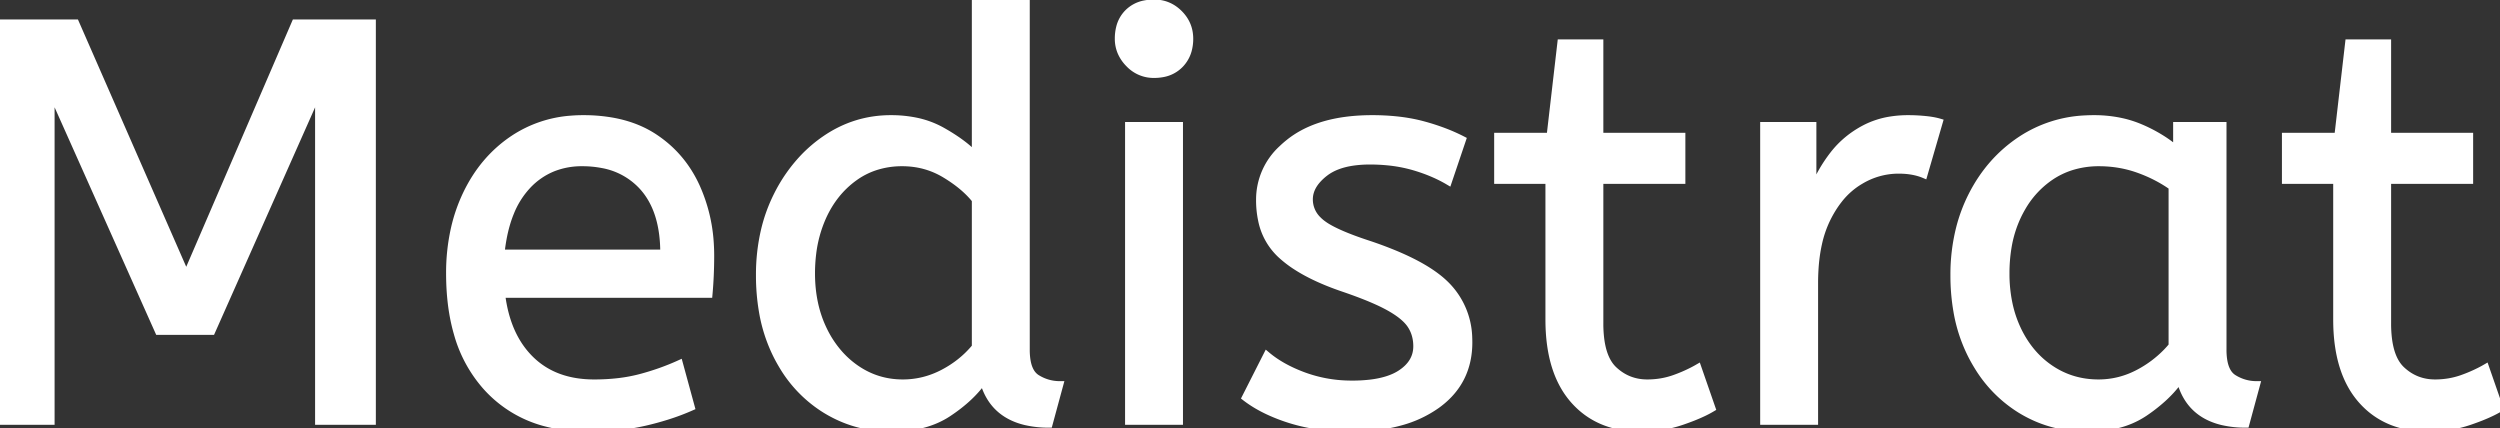 <svg width="355.509" height="60.913" viewBox="0 0 355.509 60.913" xmlns="http://www.w3.org/2000/svg">
    <rect x="0" y="0" width="355.509" height="60.913" fill="#333333" stroke="none"/>
    <g id="svgGroup" stroke-linecap="round" fill-rule="evenodd" font-size="9pt" stroke="#ffffff"
        stroke-width="0.25mm" fill="#ffffff" style="stroke:#ffffff;stroke-width:0.25mm;fill:#ffffff">
        <path
            d="M 7.29 59.94 L 0 59.94 L 0 3.24 L 10.773 3.24 L 26.487 39.123 L 41.958 3.24 L 52.974 3.24 L 52.974 59.94 L 45.279 59.94 L 45.279 13.041 L 30.132 47.142 L 22.518 47.142 L 7.29 13.041 L 7.29 59.94 Z M 177.066 56.538 L 180.144 50.463 Q 182.242 52.238 185.426 53.411 A 24.948 24.948 0 0 0 185.45 53.419 A 19.499 19.499 0 0 0 191.614 54.584 A 22.246 22.246 0 0 0 192.294 54.594 A 21.961 21.961 0 0 0 194.791 54.462 Q 197.515 54.149 199.139 53.096 Q 201.447 51.597 201.447 49.248 Q 201.447 47.547 200.597 46.251 Q 199.782 45.01 197.667 43.806 A 18.067 18.067 0 0 0 197.478 43.7 A 23.055 23.055 0 0 0 195.863 42.895 Q 193.868 41.988 190.917 40.986 Q 186.928 39.62 184.285 37.904 A 15.661 15.661 0 0 1 182.048 36.166 A 9.173 9.173 0 0 1 179.38 31.31 A 13.603 13.603 0 0 1 179.091 28.431 A 9.817 9.817 0 0 1 182.289 21.129 A 14.145 14.145 0 0 1 183.344 20.21 Q 186.911 17.39 192.787 16.935 A 30.397 30.397 0 0 1 195.129 16.848 A 33.043 33.043 0 0 1 198.73 17.035 Q 200.66 17.247 202.338 17.699 A 31.403 31.403 0 0 1 205.687 18.796 A 25.2 25.2 0 0 1 208.008 19.845 L 205.983 25.839 Q 203.796 24.543 201.002 23.733 A 20.269 20.269 0 0 0 197.37 23.047 A 25.788 25.788 0 0 0 194.805 22.923 A 16.712 16.712 0 0 0 192.426 23.081 Q 189.927 23.441 188.406 24.624 A 7.551 7.551 0 0 0 187.306 25.656 Q 186.219 26.922 186.219 28.35 A 3.986 3.986 0 0 0 187.43 31.227 A 5.737 5.737 0 0 0 187.92 31.671 A 8.003 8.003 0 0 0 188.973 32.375 Q 190.856 33.453 194.562 34.668 A 54.88 54.88 0 0 1 198.662 36.205 Q 202.561 37.862 204.795 39.713 A 12.107 12.107 0 0 1 205.74 40.581 A 11.014 11.014 0 0 1 208.886 48.071 A 14.495 14.495 0 0 1 208.899 48.681 Q 208.899 54.147 204.646 57.393 A 13.461 13.461 0 0 1 204.323 57.632 A 16.242 16.242 0 0 1 199.157 60.04 Q 196.019 60.912 192.051 60.912 A 32.392 32.392 0 0 1 187.303 60.579 A 25.068 25.068 0 0 1 183.424 59.697 A 25.016 25.016 0 0 1 180.314 58.494 Q 178.478 57.632 177.066 56.538 Z M 138.672 22.032 L 138.672 0 L 145.962 0 L 145.962 49.734 A 9.841 9.841 0 0 0 146.044 51.059 Q 146.313 53.03 147.461 53.744 Q 148.959 54.675 150.741 54.675 L 149.202 60.345 A 14.461 14.461 0 0 1 145.753 59.966 Q 141.161 58.837 139.849 54.34 A 10.863 10.863 0 0 1 139.806 54.189 Q 138.05 56.663 134.918 58.744 A 26.097 26.097 0 0 1 134.824 58.806 Q 131.625 60.912 126.765 60.912 Q 121.581 60.912 117.288 58.239 A 18.38 18.38 0 0 1 111.182 51.928 A 22.374 22.374 0 0 1 110.484 50.666 A 22.301 22.301 0 0 1 108.387 44.232 A 30.149 30.149 0 0 1 107.973 39.123 A 27.492 27.492 0 0 1 108.693 32.713 A 22.65 22.65 0 0 1 110.525 27.702 A 22.105 22.105 0 0 1 114.266 22.363 A 19.591 19.591 0 0 1 117.329 19.764 Q 121.581 16.848 126.684 16.848 A 17.53 17.53 0 0 1 130.145 17.174 A 12.913 12.913 0 0 1 133.933 18.549 A 27.818 27.818 0 0 1 136.024 19.836 Q 137.014 20.512 137.801 21.201 A 13.438 13.438 0 0 1 138.672 22.032 Z M 100.845 41.877 L 71.361 41.877 Q 72.09 47.79 75.492 51.111 Q 78.894 54.432 84.483 54.432 A 29.751 29.751 0 0 0 87.946 54.24 A 22.336 22.336 0 0 0 91.044 53.662 Q 93.96 52.893 96.633 51.678 L 98.334 57.915 A 33.023 33.023 0 0 1 94.823 59.232 A 42.009 42.009 0 0 1 91.773 60.061 Q 88.128 60.912 83.592 60.912 A 22.937 22.937 0 0 1 77.318 60.098 A 17.098 17.098 0 0 1 69.215 55.12 A 19.052 19.052 0 0 1 64.998 47.393 Q 64.181 44.559 63.977 41.188 A 38.171 38.171 0 0 1 63.909 38.88 A 28.64 28.64 0 0 1 64.583 32.544 A 23.361 23.361 0 0 1 66.298 27.581 Q 68.688 22.599 72.981 19.724 A 17.049 17.049 0 0 1 81.291 16.911 A 21.226 21.226 0 0 1 82.944 16.848 A 23.128 23.128 0 0 1 87.375 17.25 Q 90.084 17.778 92.246 19.003 A 13.943 13.943 0 0 1 93.029 19.48 Q 97.038 22.113 99.063 26.568 A 22.83 22.83 0 0 1 101.028 34.558 A 27.082 27.082 0 0 1 101.088 36.369 Q 101.088 39.204 100.845 41.877 Z M 220.239 45.441 L 220.239 25.677 L 212.949 25.677 L 212.949 19.359 L 220.401 19.359 L 221.94 6.075 L 227.529 6.075 L 227.529 19.359 L 239.193 19.359 L 239.193 25.677 L 227.529 25.677 L 227.529 46.008 A 17.462 17.462 0 0 0 227.665 48.273 Q 227.989 50.743 229.087 52.108 A 4.501 4.501 0 0 0 229.514 52.569 Q 231.498 54.432 234.252 54.432 Q 236.277 54.432 238.099 53.784 A 20.843 20.843 0 0 0 240.674 52.675 A 18.442 18.442 0 0 0 241.461 52.245 L 243.486 58.077 A 15.022 15.022 0 0 1 242.175 58.77 Q 241.526 59.077 240.76 59.38 A 35.126 35.126 0 0 1 239.112 59.981 Q 236.358 60.912 233.361 60.912 Q 227.286 60.912 223.763 56.903 Q 220.239 52.893 220.239 45.441 Z M 332.262 45.441 L 332.262 25.677 L 324.972 25.677 L 324.972 19.359 L 332.424 19.359 L 333.963 6.075 L 339.552 6.075 L 339.552 19.359 L 351.216 19.359 L 351.216 25.677 L 339.552 25.677 L 339.552 46.008 A 17.462 17.462 0 0 0 339.688 48.273 Q 340.012 50.743 341.11 52.108 A 4.501 4.501 0 0 0 341.537 52.569 Q 343.521 54.432 346.275 54.432 Q 348.3 54.432 350.123 53.784 A 20.843 20.843 0 0 0 352.697 52.675 A 18.442 18.442 0 0 0 353.484 52.245 L 355.509 58.077 A 15.022 15.022 0 0 1 354.198 58.77 Q 353.549 59.077 352.783 59.38 A 35.126 35.126 0 0 1 351.135 59.981 Q 348.381 60.912 345.384 60.912 Q 339.309 60.912 335.785 56.903 Q 332.262 52.893 332.262 45.441 Z M 309.501 21.222 L 309.501 17.82 L 316.143 17.82 L 316.143 49.734 A 9.841 9.841 0 0 0 316.225 51.059 Q 316.494 53.03 317.641 53.744 Q 319.14 54.675 320.922 54.675 L 319.383 60.345 A 14.355 14.355 0 0 1 315.929 59.962 Q 311.363 58.829 310.071 54.335 A 11.008 11.008 0 0 1 309.987 54.027 A 17.259 17.259 0 0 1 307.468 56.802 A 23.084 23.084 0 0 1 304.925 58.765 A 12.092 12.092 0 0 1 300.912 60.469 Q 299.278 60.853 297.374 60.904 A 22.036 22.036 0 0 1 296.784 60.912 Q 291.519 60.912 287.226 58.239 A 18.587 18.587 0 0 1 281.221 52.143 A 22.617 22.617 0 0 1 280.382 50.665 A 22.054 22.054 0 0 1 278.251 44.232 A 29.682 29.682 0 0 1 277.83 39.123 A 26.845 26.845 0 0 1 278.637 32.425 A 22.654 22.654 0 0 1 280.381 27.783 Q 282.933 22.761 287.428 19.805 A 18.061 18.061 0 0 1 296.496 16.883 A 22.184 22.184 0 0 1 297.756 16.848 A 18.293 18.293 0 0 1 301.639 17.245 A 15.149 15.149 0 0 1 304.357 18.104 A 21.061 21.061 0 0 1 307.83 19.961 A 17.903 17.903 0 0 1 309.501 21.222 Z M 258.066 59.94 L 250.776 59.94 L 250.776 17.82 L 257.823 17.82 L 257.823 26.973 Q 258.876 24.3 260.658 21.992 Q 262.44 19.683 265.113 18.266 A 12.002 12.002 0 0 1 268.903 17.031 A 15.762 15.762 0 0 1 271.35 16.848 Q 272.565 16.848 273.78 16.97 Q 274.698 17.061 275.385 17.223 A 7.141 7.141 0 0 1 275.805 17.334 L 273.618 24.867 Q 272.079 24.219 269.973 24.219 A 10.496 10.496 0 0 0 264.603 25.714 A 12.643 12.643 0 0 0 264.263 25.92 A 10.855 10.855 0 0 0 261.45 28.509 Q 260.542 29.681 259.807 31.185 A 15.65 15.65 0 0 0 258.617 34.676 Q 258.242 36.363 258.123 38.335 A 31.663 31.663 0 0 0 258.066 40.257 L 258.066 59.94 Z M 167.751 59.94 L 160.461 59.94 L 160.461 17.82 L 167.751 17.82 L 167.751 59.94 Z M 308.853 49.167 L 308.853 26.568 Q 306.666 25.029 304.033 24.098 Q 301.401 23.166 298.485 23.166 A 12.899 12.899 0 0 0 294.458 23.777 A 11.359 11.359 0 0 0 291.64 25.15 A 13.204 13.204 0 0 0 287.575 29.544 A 16.17 16.17 0 0 0 286.983 30.658 A 16.737 16.737 0 0 0 285.563 35.257 A 22.419 22.419 0 0 0 285.282 38.88 A 20.709 20.709 0 0 0 285.707 43.163 A 16.477 16.477 0 0 0 286.983 46.94 Q 288.684 50.463 291.681 52.448 Q 294.678 54.432 298.404 54.432 Q 301.482 54.432 304.236 52.934 A 15.755 15.755 0 0 0 308.059 50.057 A 14.637 14.637 0 0 0 308.853 49.167 Z M 138.672 49.329 L 138.672 28.431 Q 137.133 26.487 134.379 24.827 Q 131.625 23.166 128.304 23.166 A 12.106 12.106 0 0 0 124.29 23.814 A 10.842 10.842 0 0 0 121.5 25.272 Q 118.584 27.378 117.005 30.902 A 17.974 17.974 0 0 0 115.595 36.057 A 22.772 22.772 0 0 0 115.425 38.88 Q 115.425 43.335 117.126 46.859 A 14.746 14.746 0 0 0 119.589 50.514 A 13.059 13.059 0 0 0 121.783 52.407 Q 124.74 54.432 128.385 54.432 Q 131.382 54.432 134.096 53.015 Q 136.809 51.597 138.672 49.329 Z M 71.28 35.964 L 94.365 35.964 Q 94.365 29.808 91.287 26.487 A 10.116 10.116 0 0 0 85.649 23.429 A 14.9 14.9 0 0 0 82.782 23.166 A 11 11 0 0 0 78.641 23.923 A 10.144 10.144 0 0 0 75.006 26.446 A 12.284 12.284 0 0 0 72.624 30.245 Q 71.941 31.913 71.566 33.956 A 25.937 25.937 0 0 0 71.28 35.964 Z M 160.572 9.143 A 4.838 4.838 0 0 0 164.106 10.611 A 6.622 6.622 0 0 0 165.318 10.505 A 4.574 4.574 0 0 0 167.832 9.194 A 4.679 4.679 0 0 0 168.986 7.195 A 6.084 6.084 0 0 0 169.209 5.508 Q 169.209 3.402 167.711 1.904 Q 166.212 0.405 164.106 0.405 A 6.694 6.694 0 0 0 162.765 0.533 A 4.586 4.586 0 0 0 160.38 1.782 A 4.526 4.526 0 0 0 159.189 3.914 A 6.47 6.47 0 0 0 159.003 5.508 A 4.853 4.853 0 0 0 159.401 7.467 A 5.381 5.381 0 0 0 160.502 9.072 A 6.048 6.048 0 0 0 160.572 9.143 Z"
            vector-effect="non-scaling-stroke" />
    </g>
</svg>